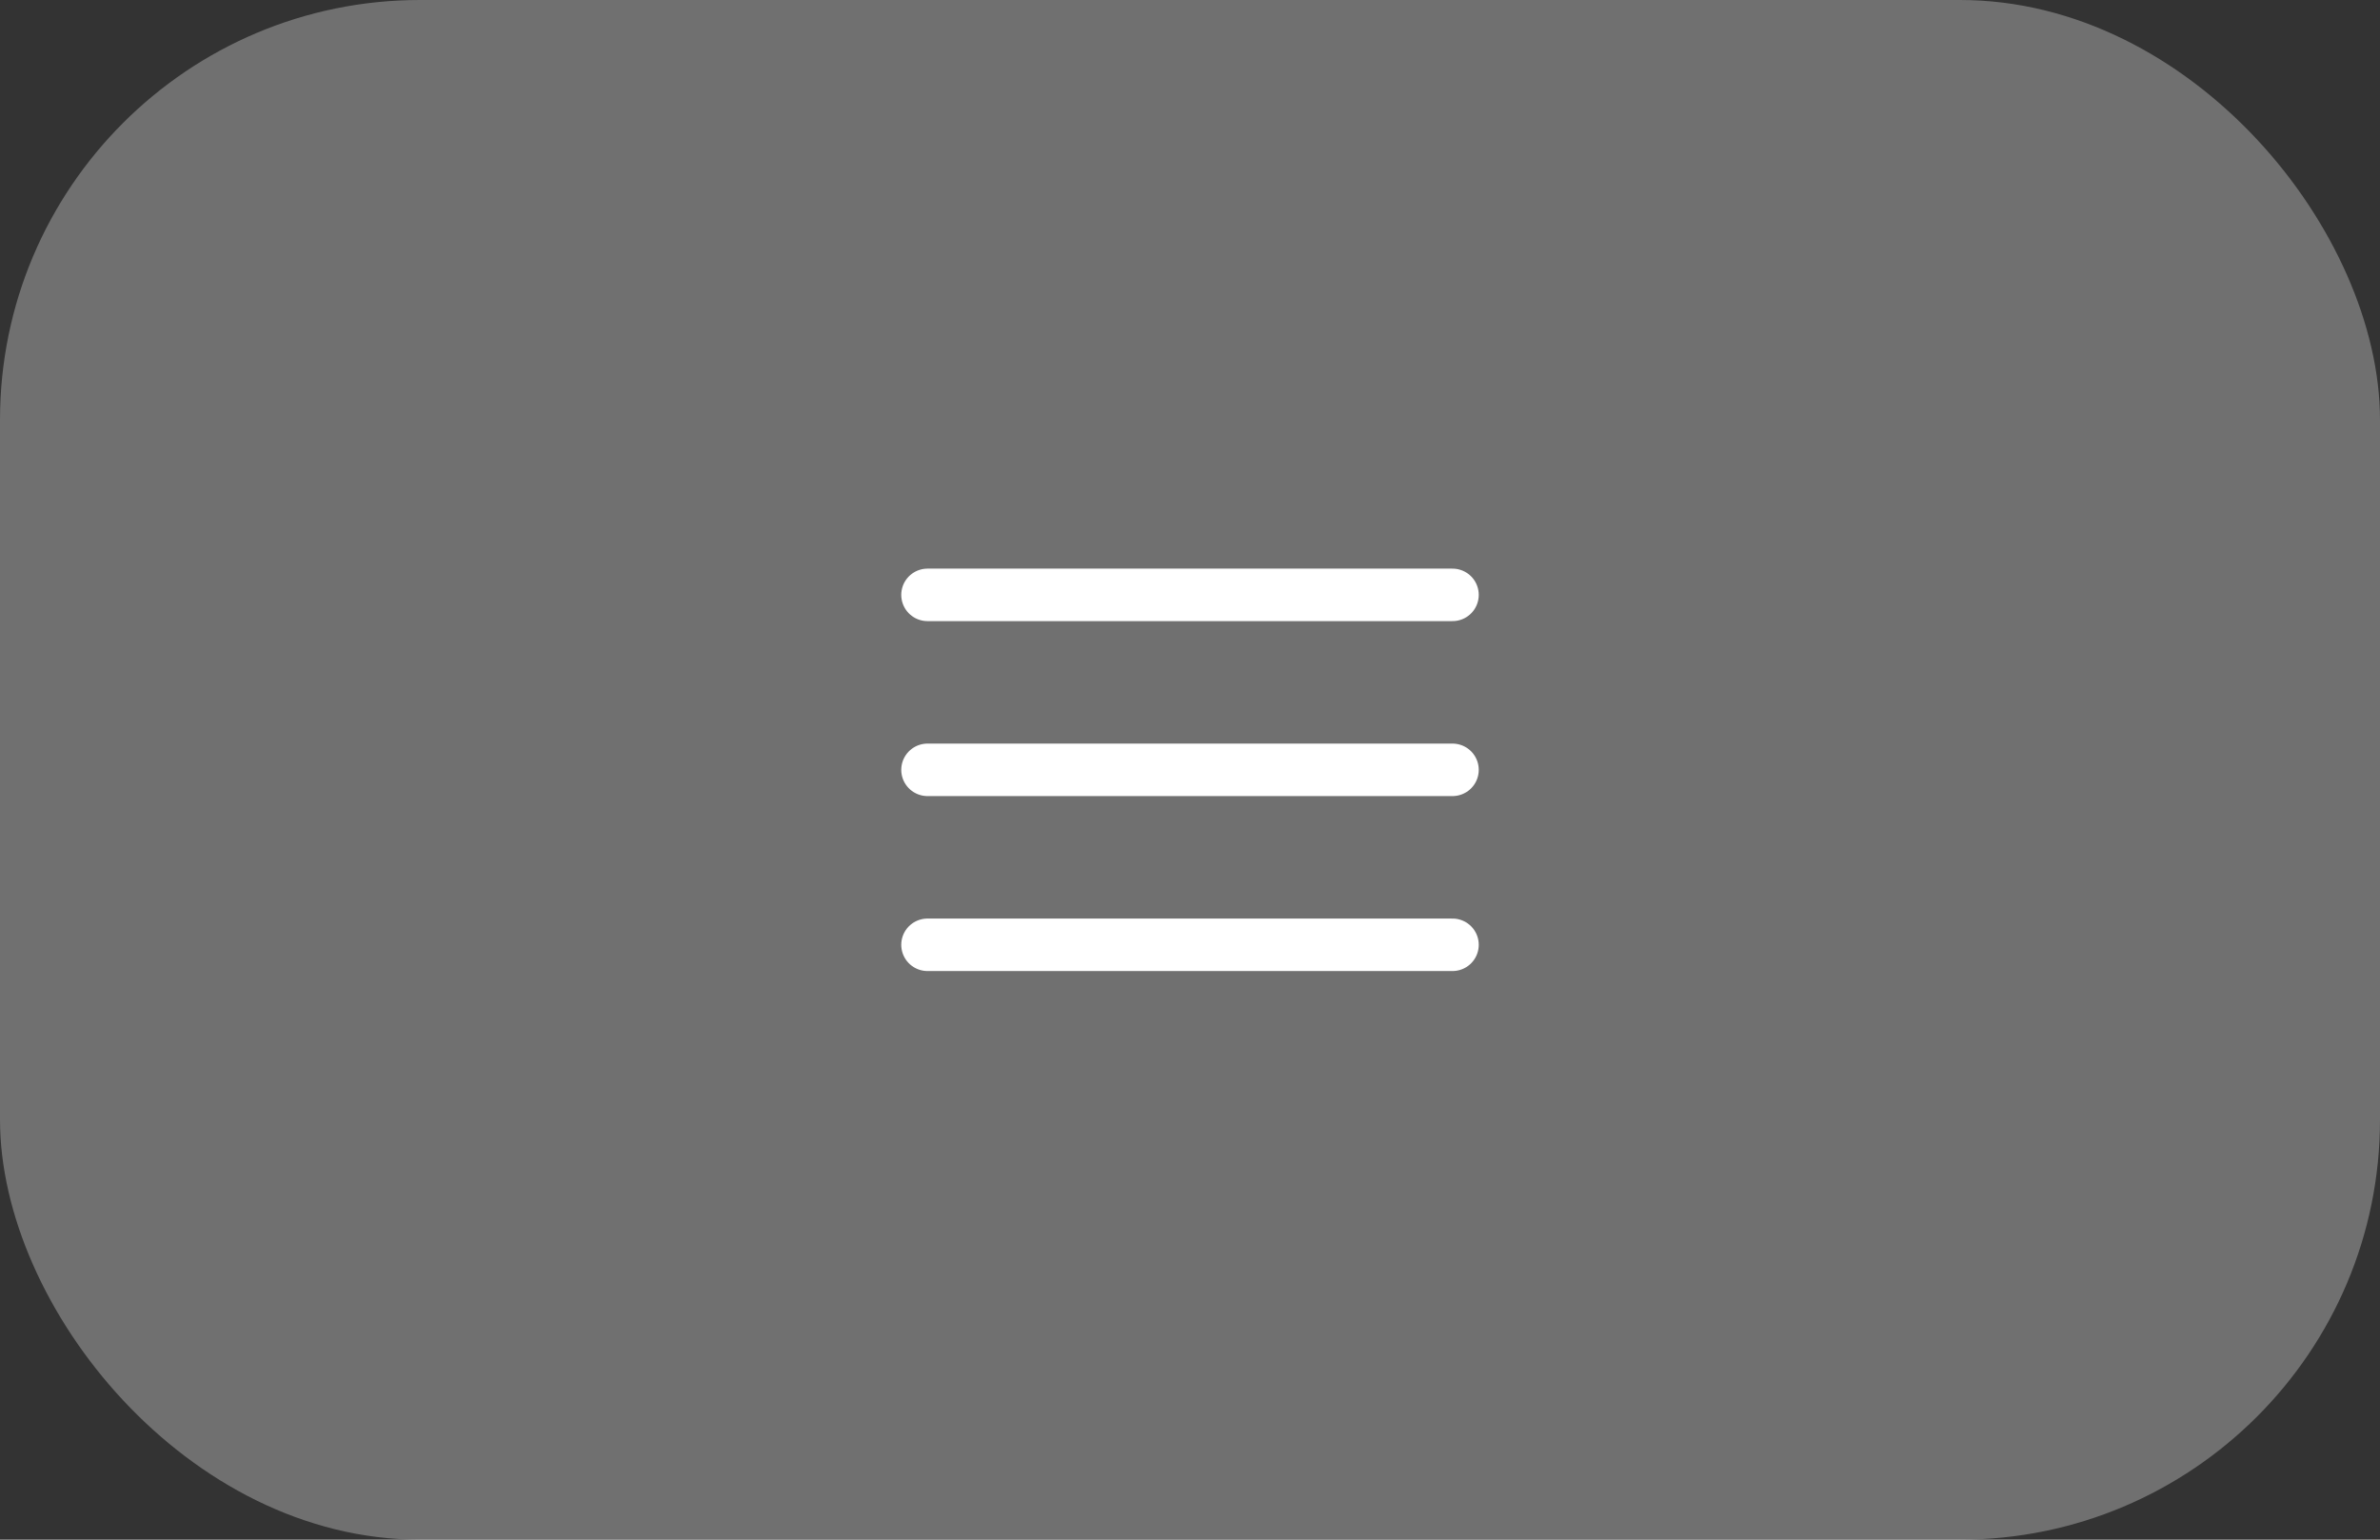 <?xml version="1.0" encoding="UTF-8"?> <svg xmlns="http://www.w3.org/2000/svg" width="68" height="44" viewBox="0 0 68 44" fill="none"><rect x="0" y="0" width="68" height="44" fill="#333333" stroke="none"/><rect width="68" height="44" rx="12" fill="white" fill-opacity="0.3"></rect><path d="M26.5 22H41.5" stroke="white" stroke-width="1.5" stroke-linecap="round" stroke-linejoin="round"></path><path d="M26.5 17H41.5" stroke="white" stroke-width="1.5" stroke-linecap="round" stroke-linejoin="round"></path><path d="M26.5 27H41.5" stroke="white" stroke-width="1.5" stroke-linecap="round" stroke-linejoin="round"></path></svg> 